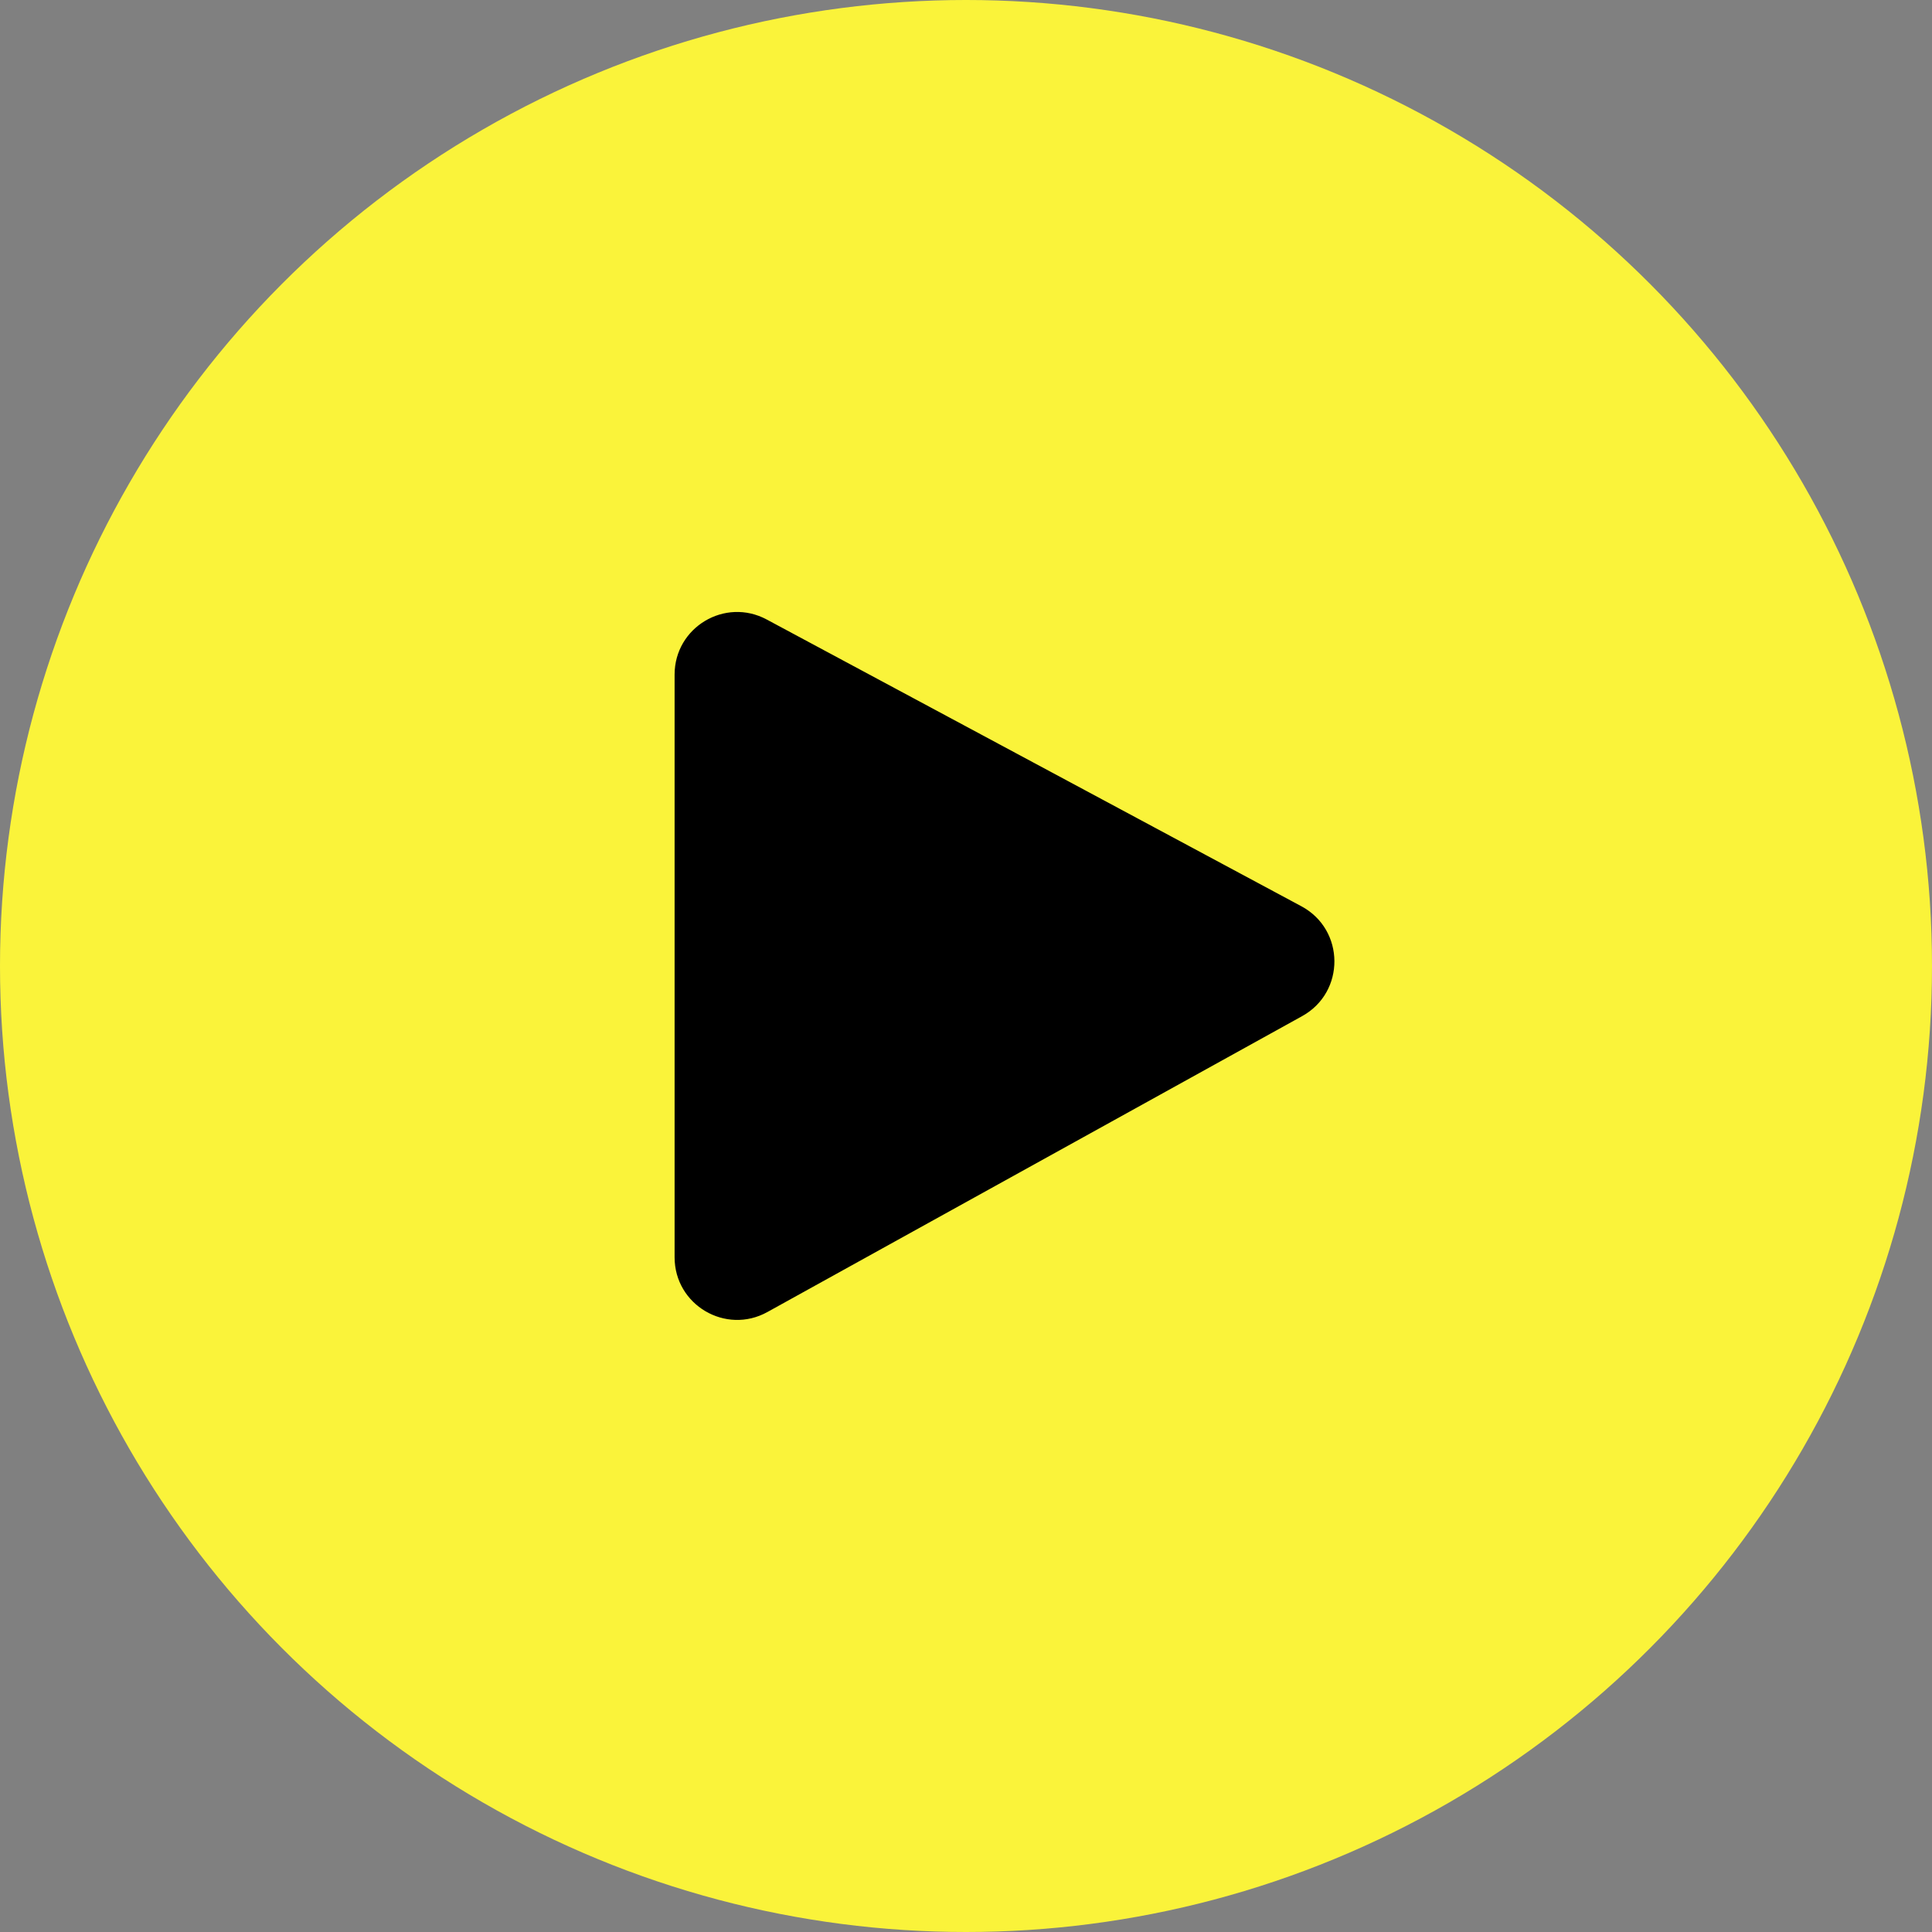 <svg xmlns="http://www.w3.org/2000/svg" id="Camada_2" viewBox="0 0 150.7 150.7"><rect x="0" y="0" width="150.7" height="150.7" fill="#808080" stroke="none"/><defs><style>      .cls-1 {        fill: #faf33a;      }    </style></defs><g id="Camada_1-2" data-name="Camada_1"><circle class="cls-1" cx="75.35" cy="75.35" r="75.35"></circle><path d="M52.62,52.62v45.45c0,3.72,3.99,6.07,7.24,4.27l41.71-23.08c3.38-1.87,3.35-6.74-.06-8.57l-41.71-22.37c-3.25-1.74-7.18.61-7.18,4.3Z"></path></g></svg>